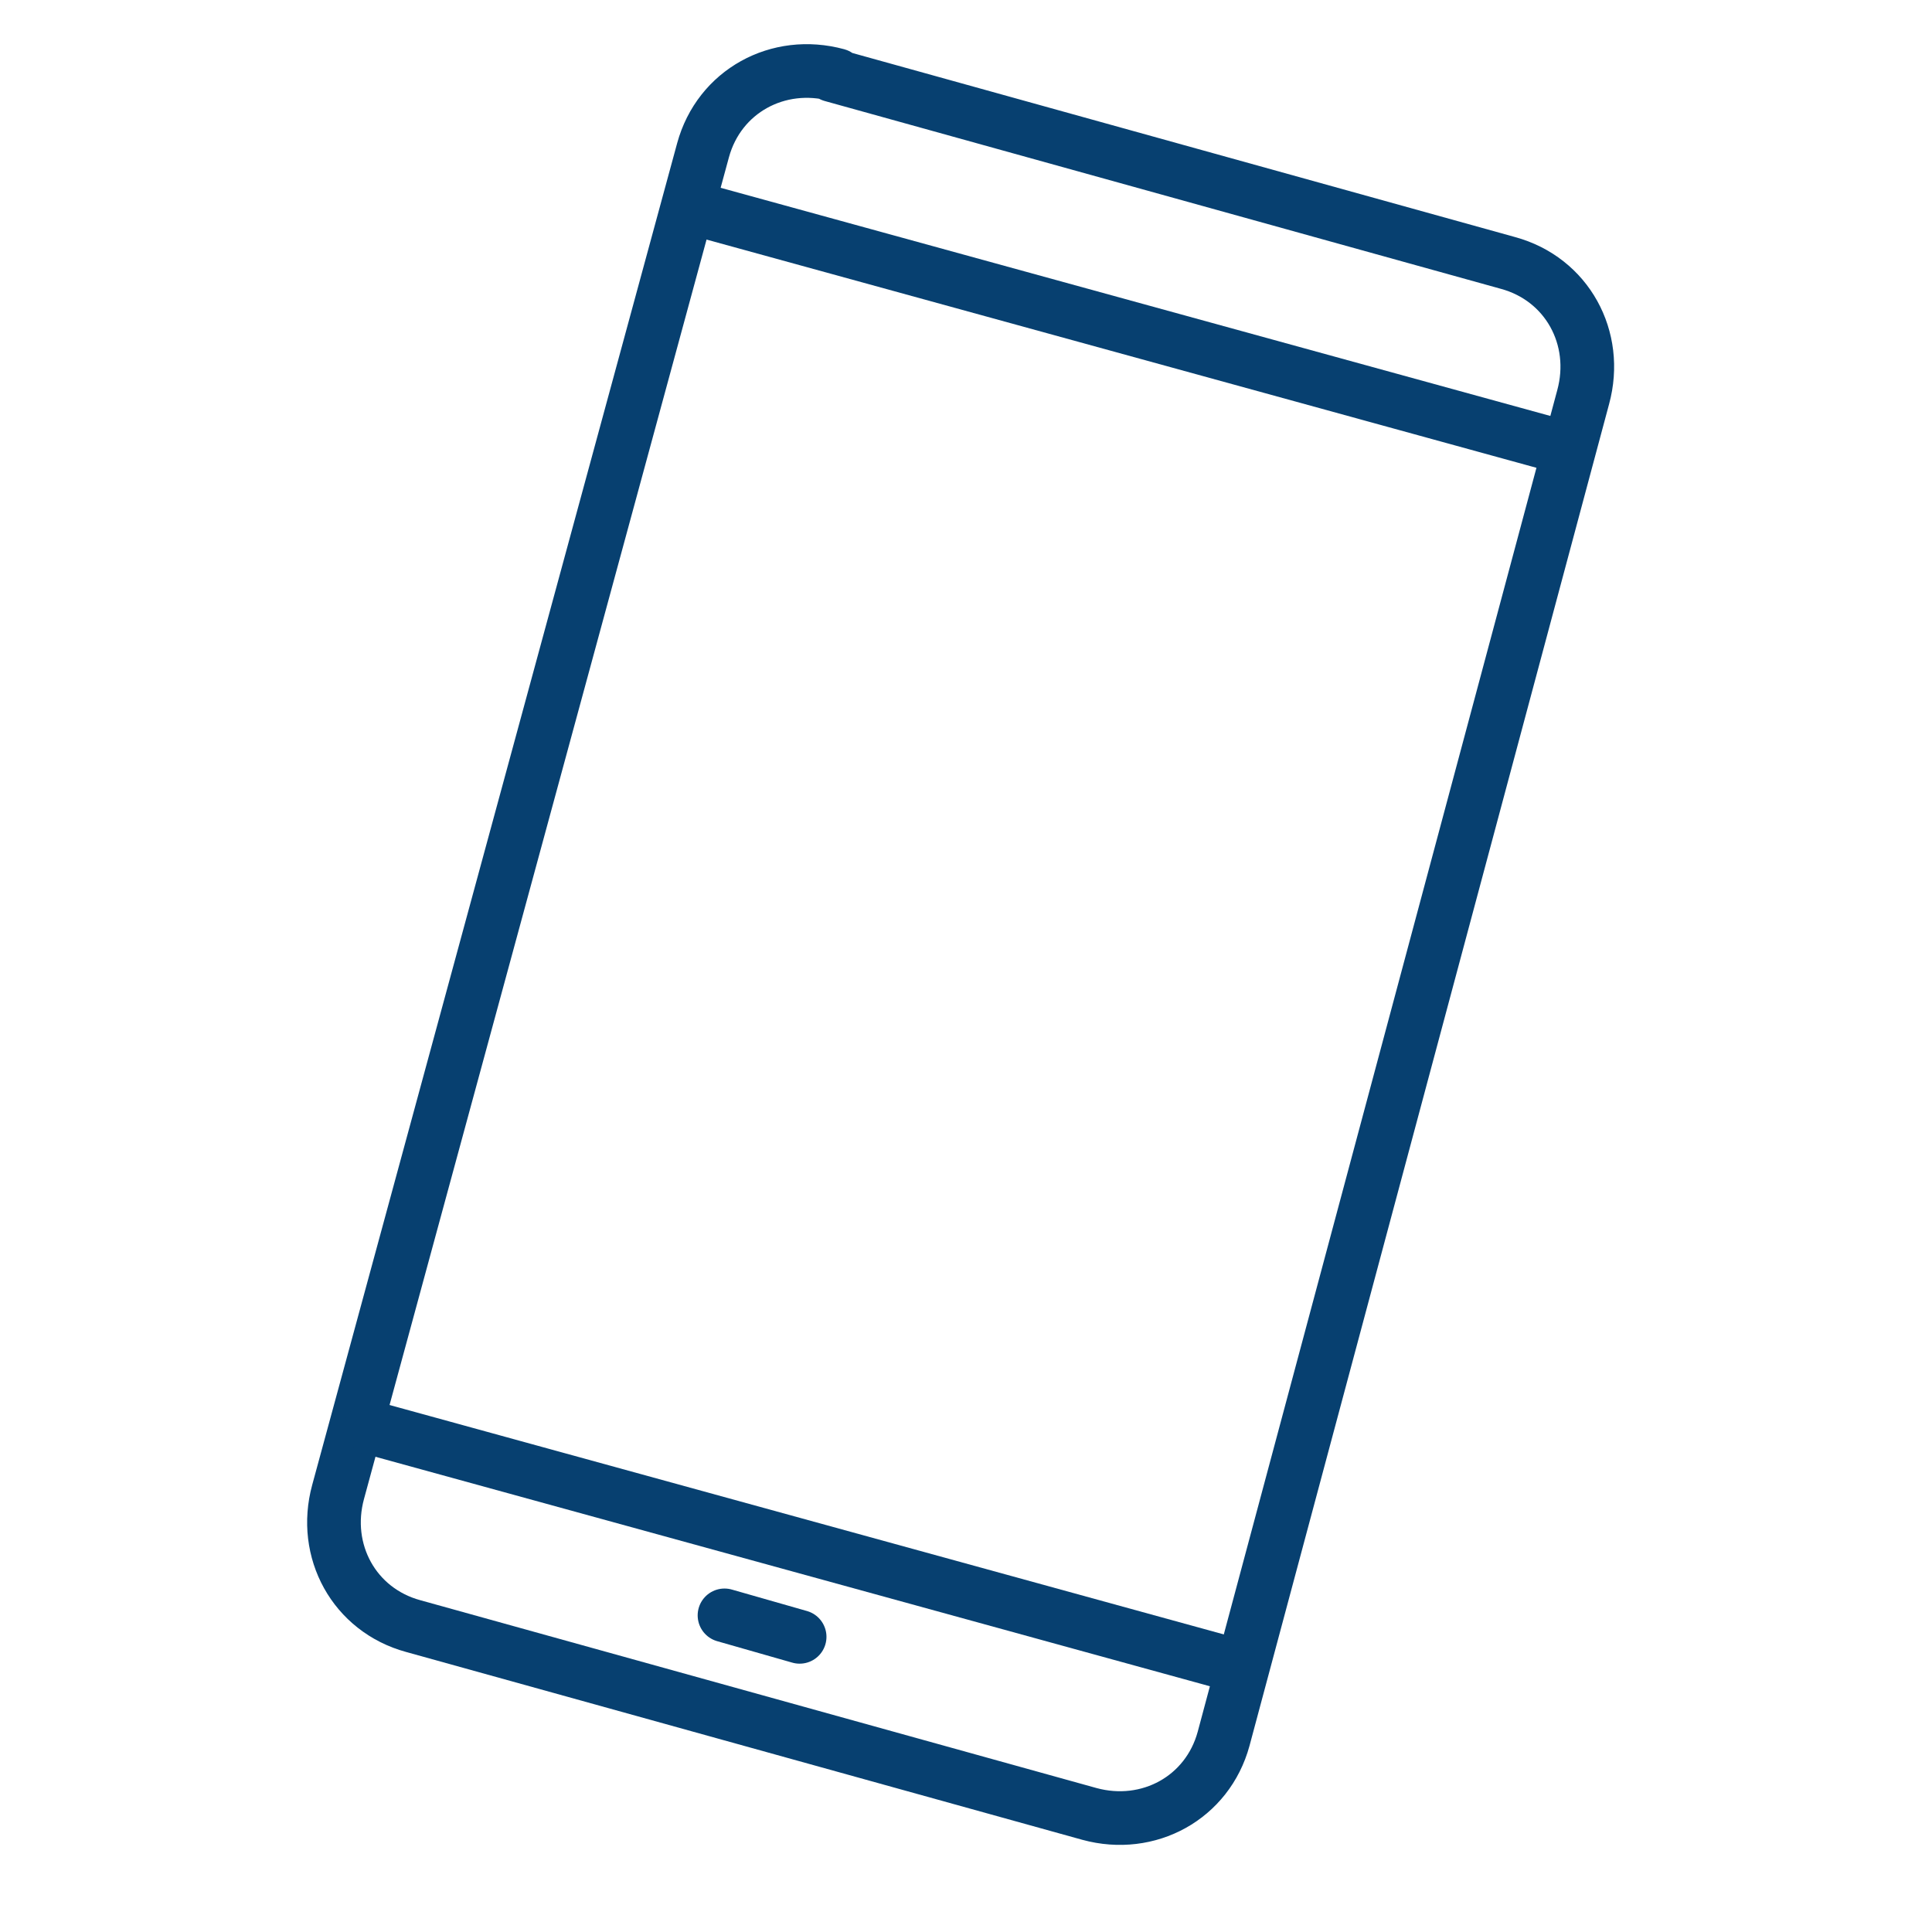 <?xml version="1.0" encoding="UTF-8"?>
<svg xmlns="http://www.w3.org/2000/svg" version="1.1" viewBox="0 0 36 36">
  <defs>
    <style>
      .cls-1 {
        fill: none;
        stroke: #074070;
        stroke-linecap: round;
        stroke-linejoin: round;
      }
    </style>
  </defs>
  <!-- Generator: Adobe Illustrator 28.7.1, SVG Export Plug-In . SVG Version: 1.2.0 Build 142)  -->
  <g>
    <g id="_レイヤー_1" data-name="レイヤー_1">
      <g id="_レイヤー_1-2" data-name="_レイヤー_1">
        <g id="_グループ_174">
          <g id="_グループ_174-2">
            <path id="_長方形_64" class="cls-1" d="M15.5,1.4l12.6,3.5c1.1.3,1.7,1.4,1.4,2.5l-6.7,25c-.3,1.1-1.4,1.7-2.5,1.4l-12.6-3.5c-1.1-.3-1.7-1.4-1.4-2.5L13.1,2.8c.3-1.1,1.4-1.7,2.5-1.4h-.1Z"/>
            <line id="_線_29" class="cls-1" x1="13" y1="3.9" x2="29" y2="8.3"/>
            <line id="_線_30" class="cls-1" x1="6.9" y1="26.6" x2="22.9" y2="31"/>
            <line id="_線_31" class="cls-1" x1="13.5" y1="30.1" x2="14.9" y2="30.5"/>
          </g>
        </g>
      </g>
    </g>
  </g>
</svg>